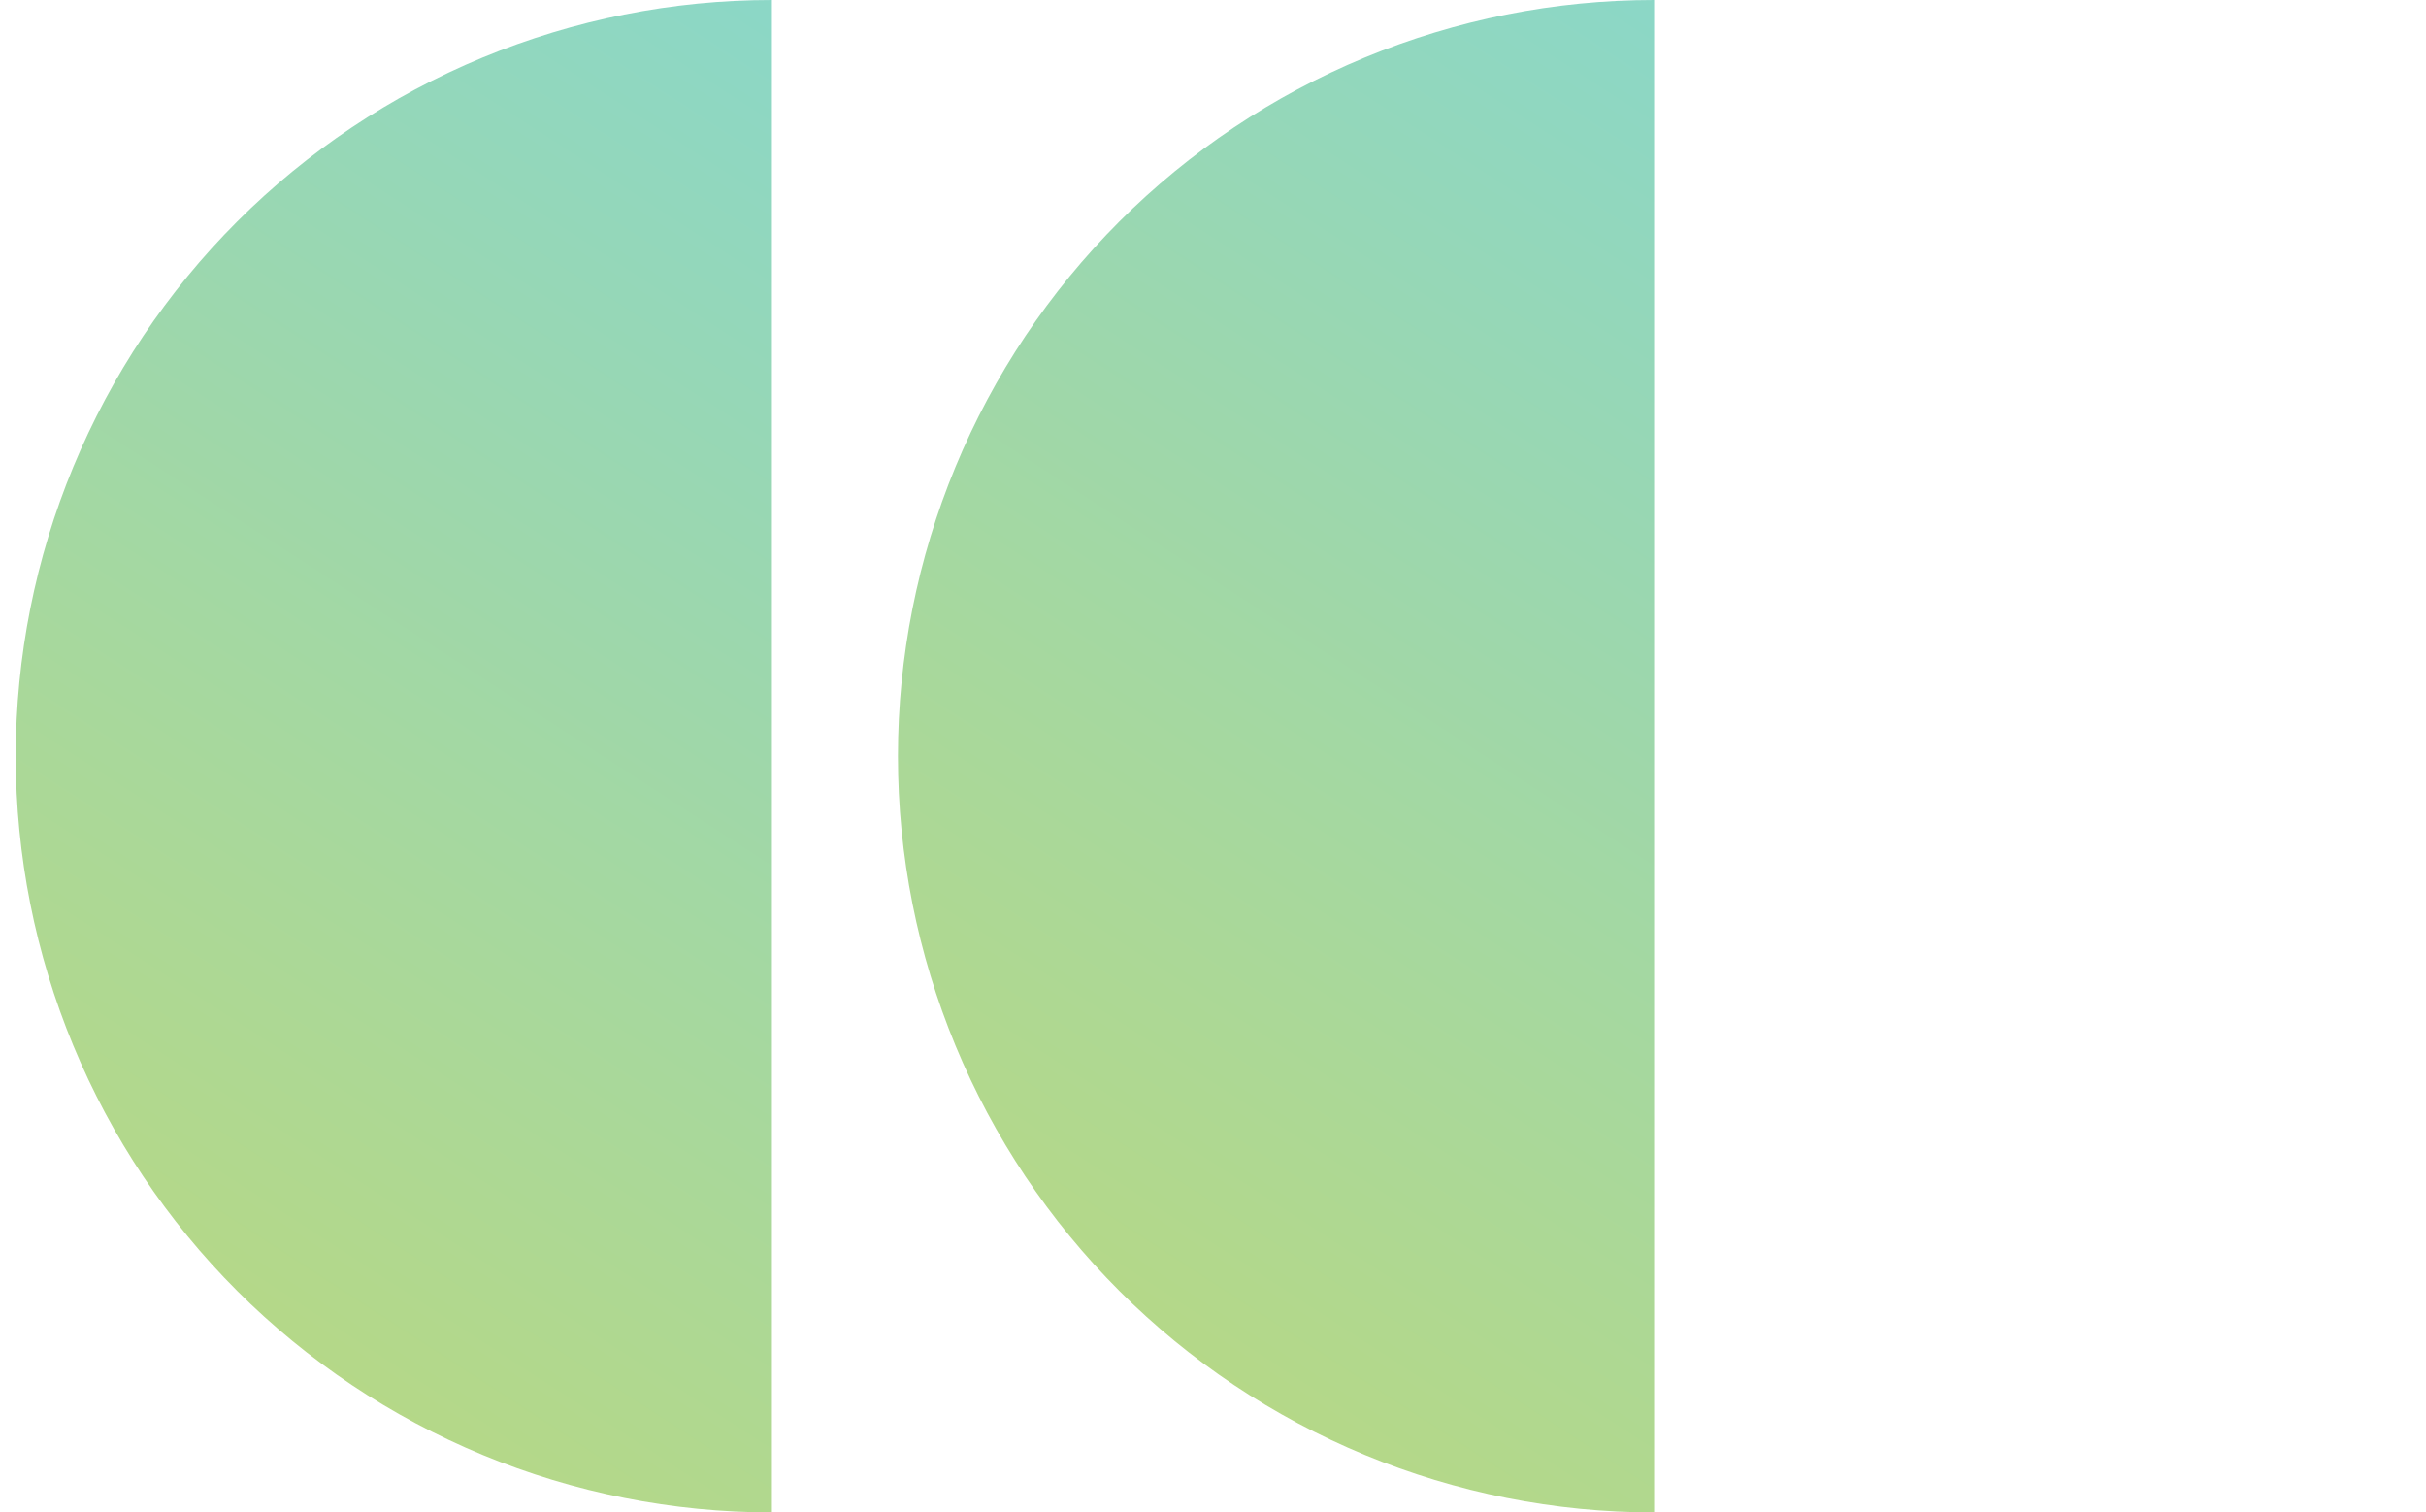 <svg width="77" height="48" viewBox="0 0 77 48" fill="none" xmlns="http://www.w3.org/2000/svg">
<path d="M24.5 2.86197e-07C21.348 3.23781e-07 18.227 0.621 15.316 1.827C12.404 3.033 9.758 4.801 7.529 7.029C5.301 9.258 3.533 11.904 2.327 14.816C1.121 17.727 0.5 20.848 0.5 24C0.5 27.152 1.121 30.273 2.327 33.184C3.533 36.096 5.301 38.742 7.529 40.971C9.758 43.199 12.404 44.967 15.316 46.173C18.227 47.379 21.348 48 24.5 48L24.5 24L24.5 2.86197e-07Z" fill="url(#paint0_linear_3561_969)"/>
<path d="M52.5 2.86197e-07C49.348 3.23781e-07 46.227 0.621 43.316 1.827C40.404 3.033 37.758 4.801 35.529 7.029C33.301 9.258 31.533 11.904 30.327 14.816C29.121 17.727 28.5 20.848 28.5 24C28.5 27.152 29.121 30.273 30.327 33.184C31.533 36.096 33.301 38.742 35.529 40.971C37.758 43.199 40.404 44.967 43.316 46.173C46.227 47.379 49.348 48 52.5 48L52.5 24L52.5 2.86197e-07Z" fill="url(#paint1_linear_3561_969)"/>
<defs>
<linearGradient id="paint0_linear_3561_969" x1="41.75" y1="4.194" x2="10.269" y2="52.715" gradientUnits="userSpaceOnUse">
<stop stop-color="#86D7CF"/>
<stop offset="1" stop-color="#BCD87D"/>
</linearGradient>
<linearGradient id="paint1_linear_3561_969" x1="69.75" y1="4.194" x2="38.269" y2="52.715" gradientUnits="userSpaceOnUse">
<stop stop-color="#86D7CF"/>
<stop offset="1" stop-color="#BCD87D"/>
</linearGradient>
</defs>
</svg>
